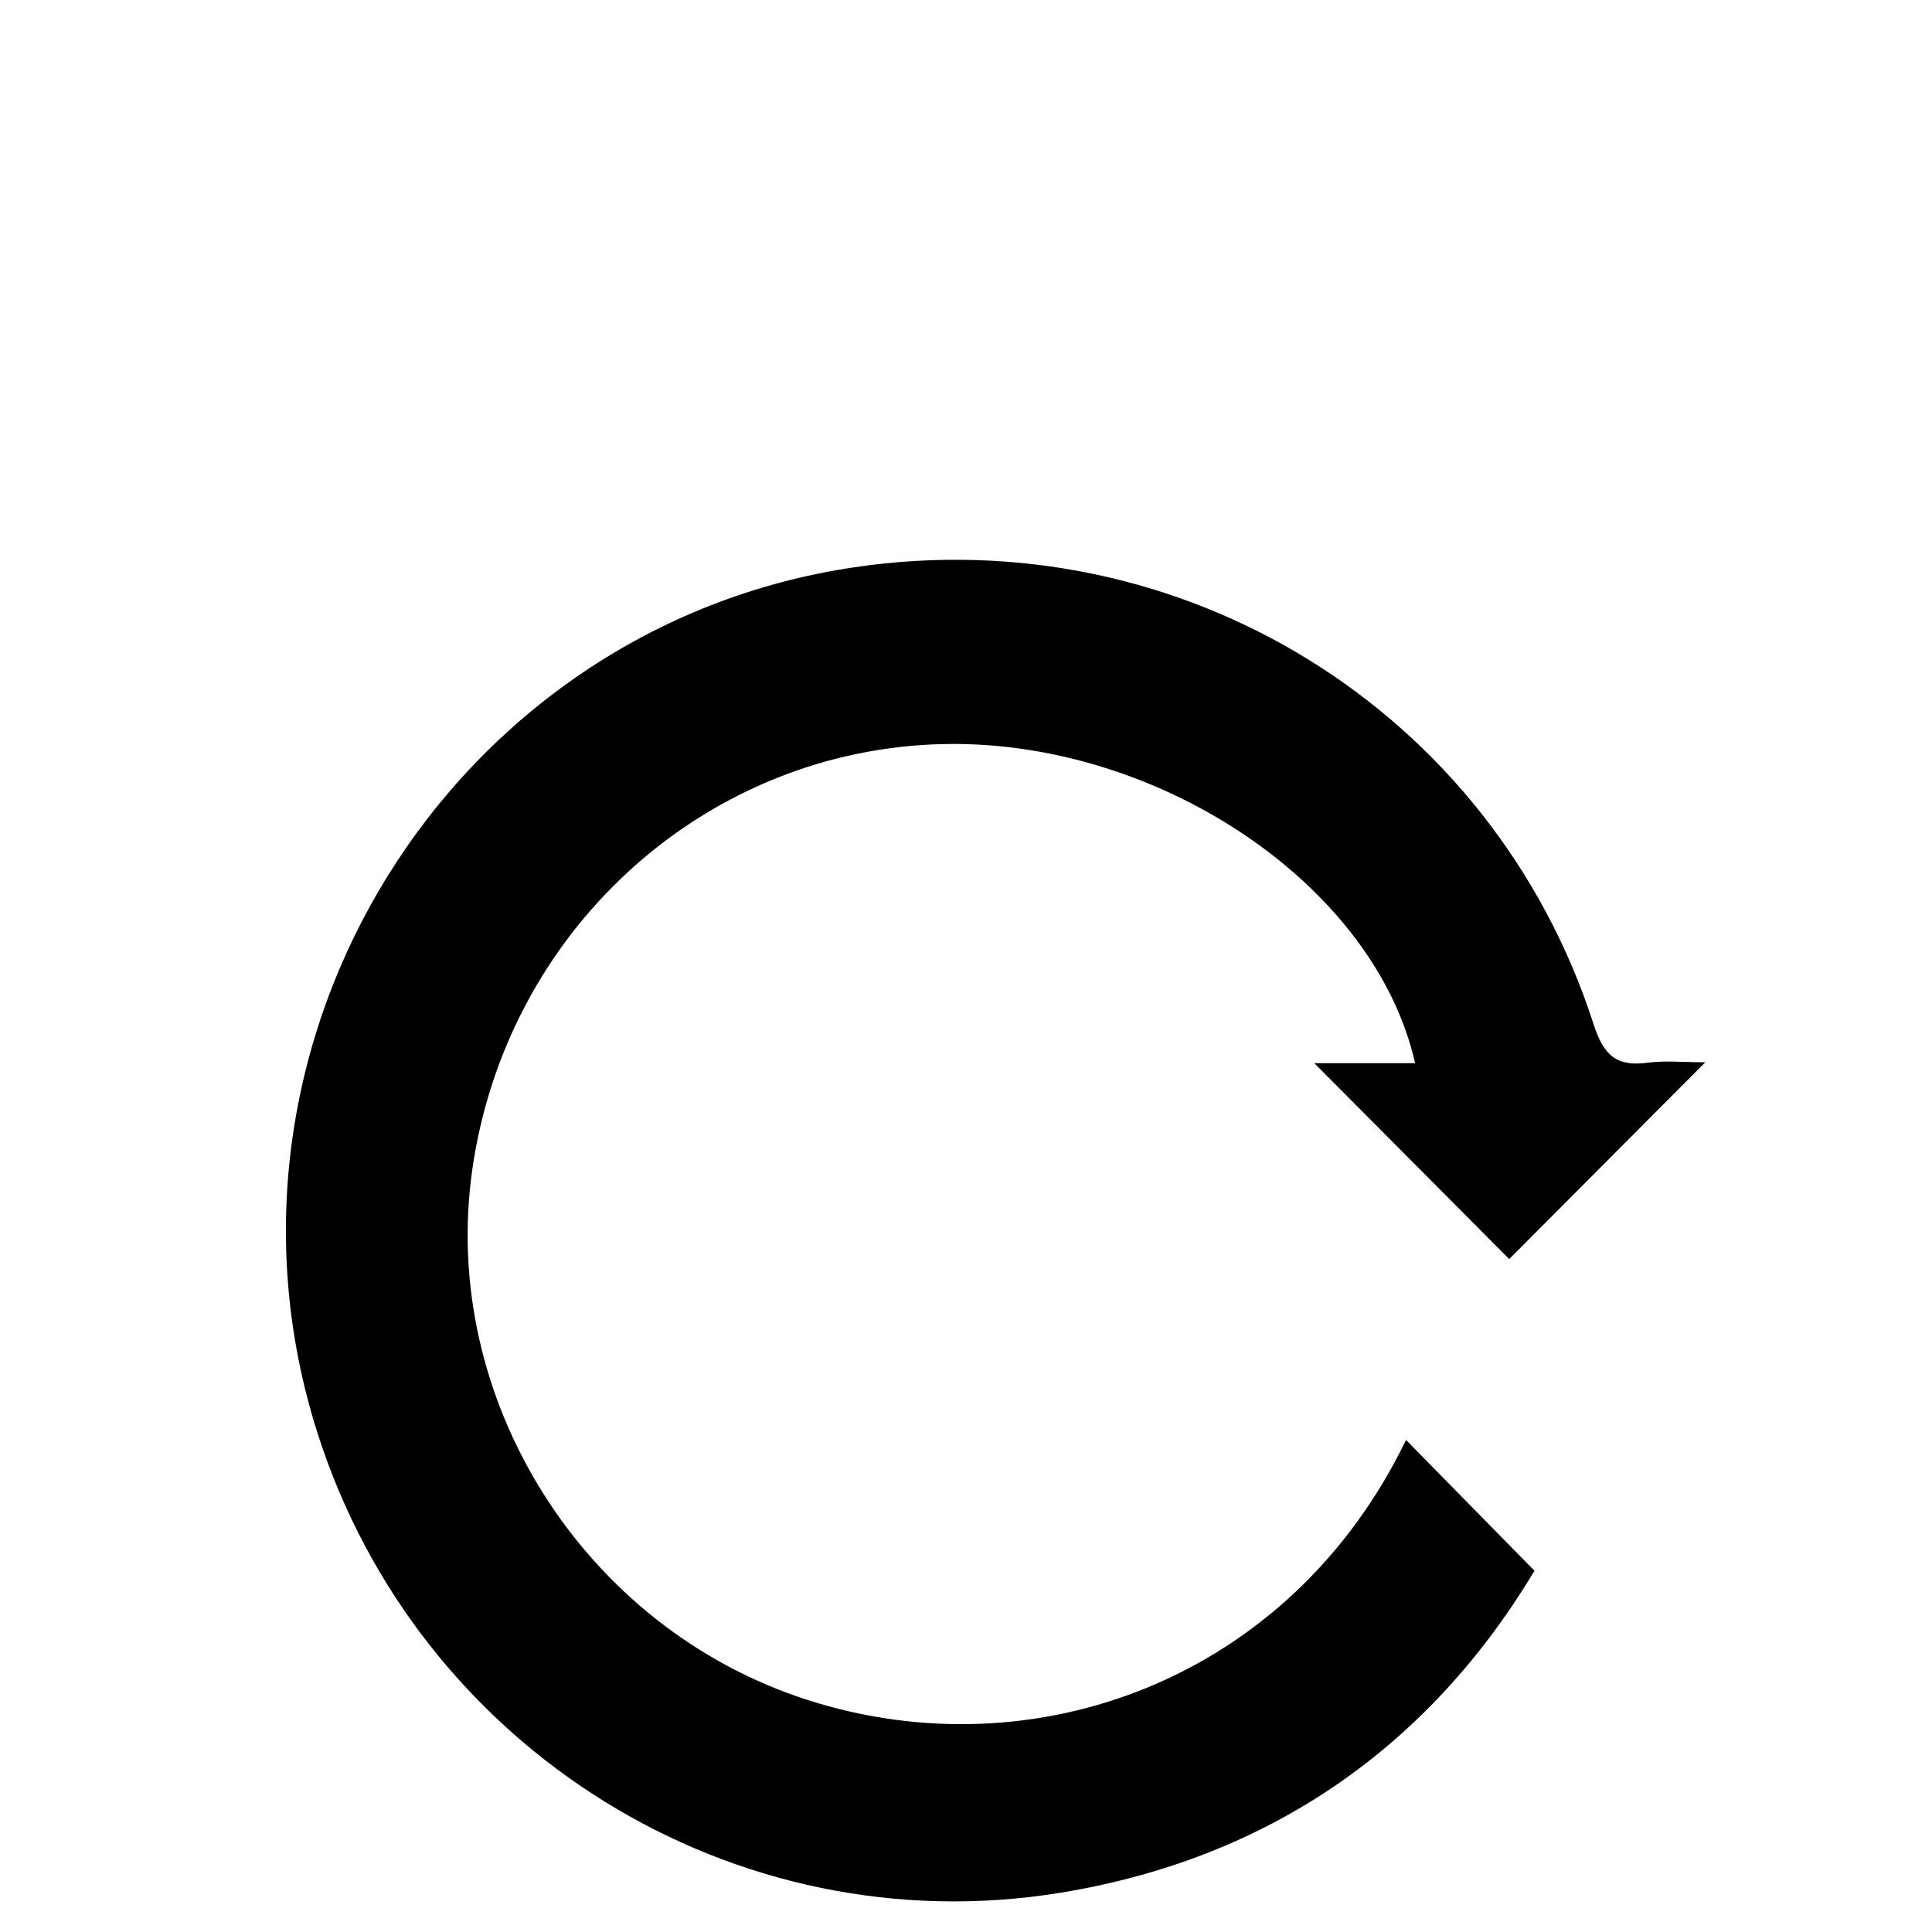 <?xml version="1.0" encoding="utf-8"?>
<!-- Generator: Adobe Illustrator 16.0.0, SVG Export Plug-In . SVG Version: 6.00 Build 0)  -->
<!DOCTYPE svg PUBLIC "-//W3C//DTD SVG 1.0//EN" "http://www.w3.org/TR/2001/REC-SVG-20010904/DTD/svg10.dtd">
<svg version="1.0" id="圖層_1" xmlns="http://www.w3.org/2000/svg" xmlns:xlink="http://www.w3.org/1999/xlink" x="0px" y="0px"
	 width="100px" height="100px" viewBox="0 0 100 100" style="enable-background:new 0 0 100 100;" xml:space="preserve">
<path d="M88.267,54.984c-3.58,3.594-6.938,6.964-10.151,10.185c-3.344-3.361-6.751-6.789-10.09-10.14h5.22
	c-2.126-9.402-13.679-16.989-24.935-16.5c-12.092,0.524-22.112,9.761-23.864,21.998c-1.705,11.894,5.743,23.738,17.36,27.465
	c11.771,3.778,24.986-1.092,30.969-13.46c2.138,2.174,4.317,4.394,6.649,6.771c-5.416,9.027-13.633,14.882-24.523,16.663
	c-16.925,2.766-33.279-7.45-38.479-23.824c-6.425-20.234,6.904-41.699,27.813-44.783c16.926-2.501,33.003,7.389,38.249,23.659
	c0.529,1.631,1.193,2.202,2.805,1.987C86.188,54.886,87.113,54.984,88.267,54.984"/>
<g>
</g>
<g>
</g>
<g>
</g>
<g>
</g>
<g>
</g>
<g>
</g>
</svg>
